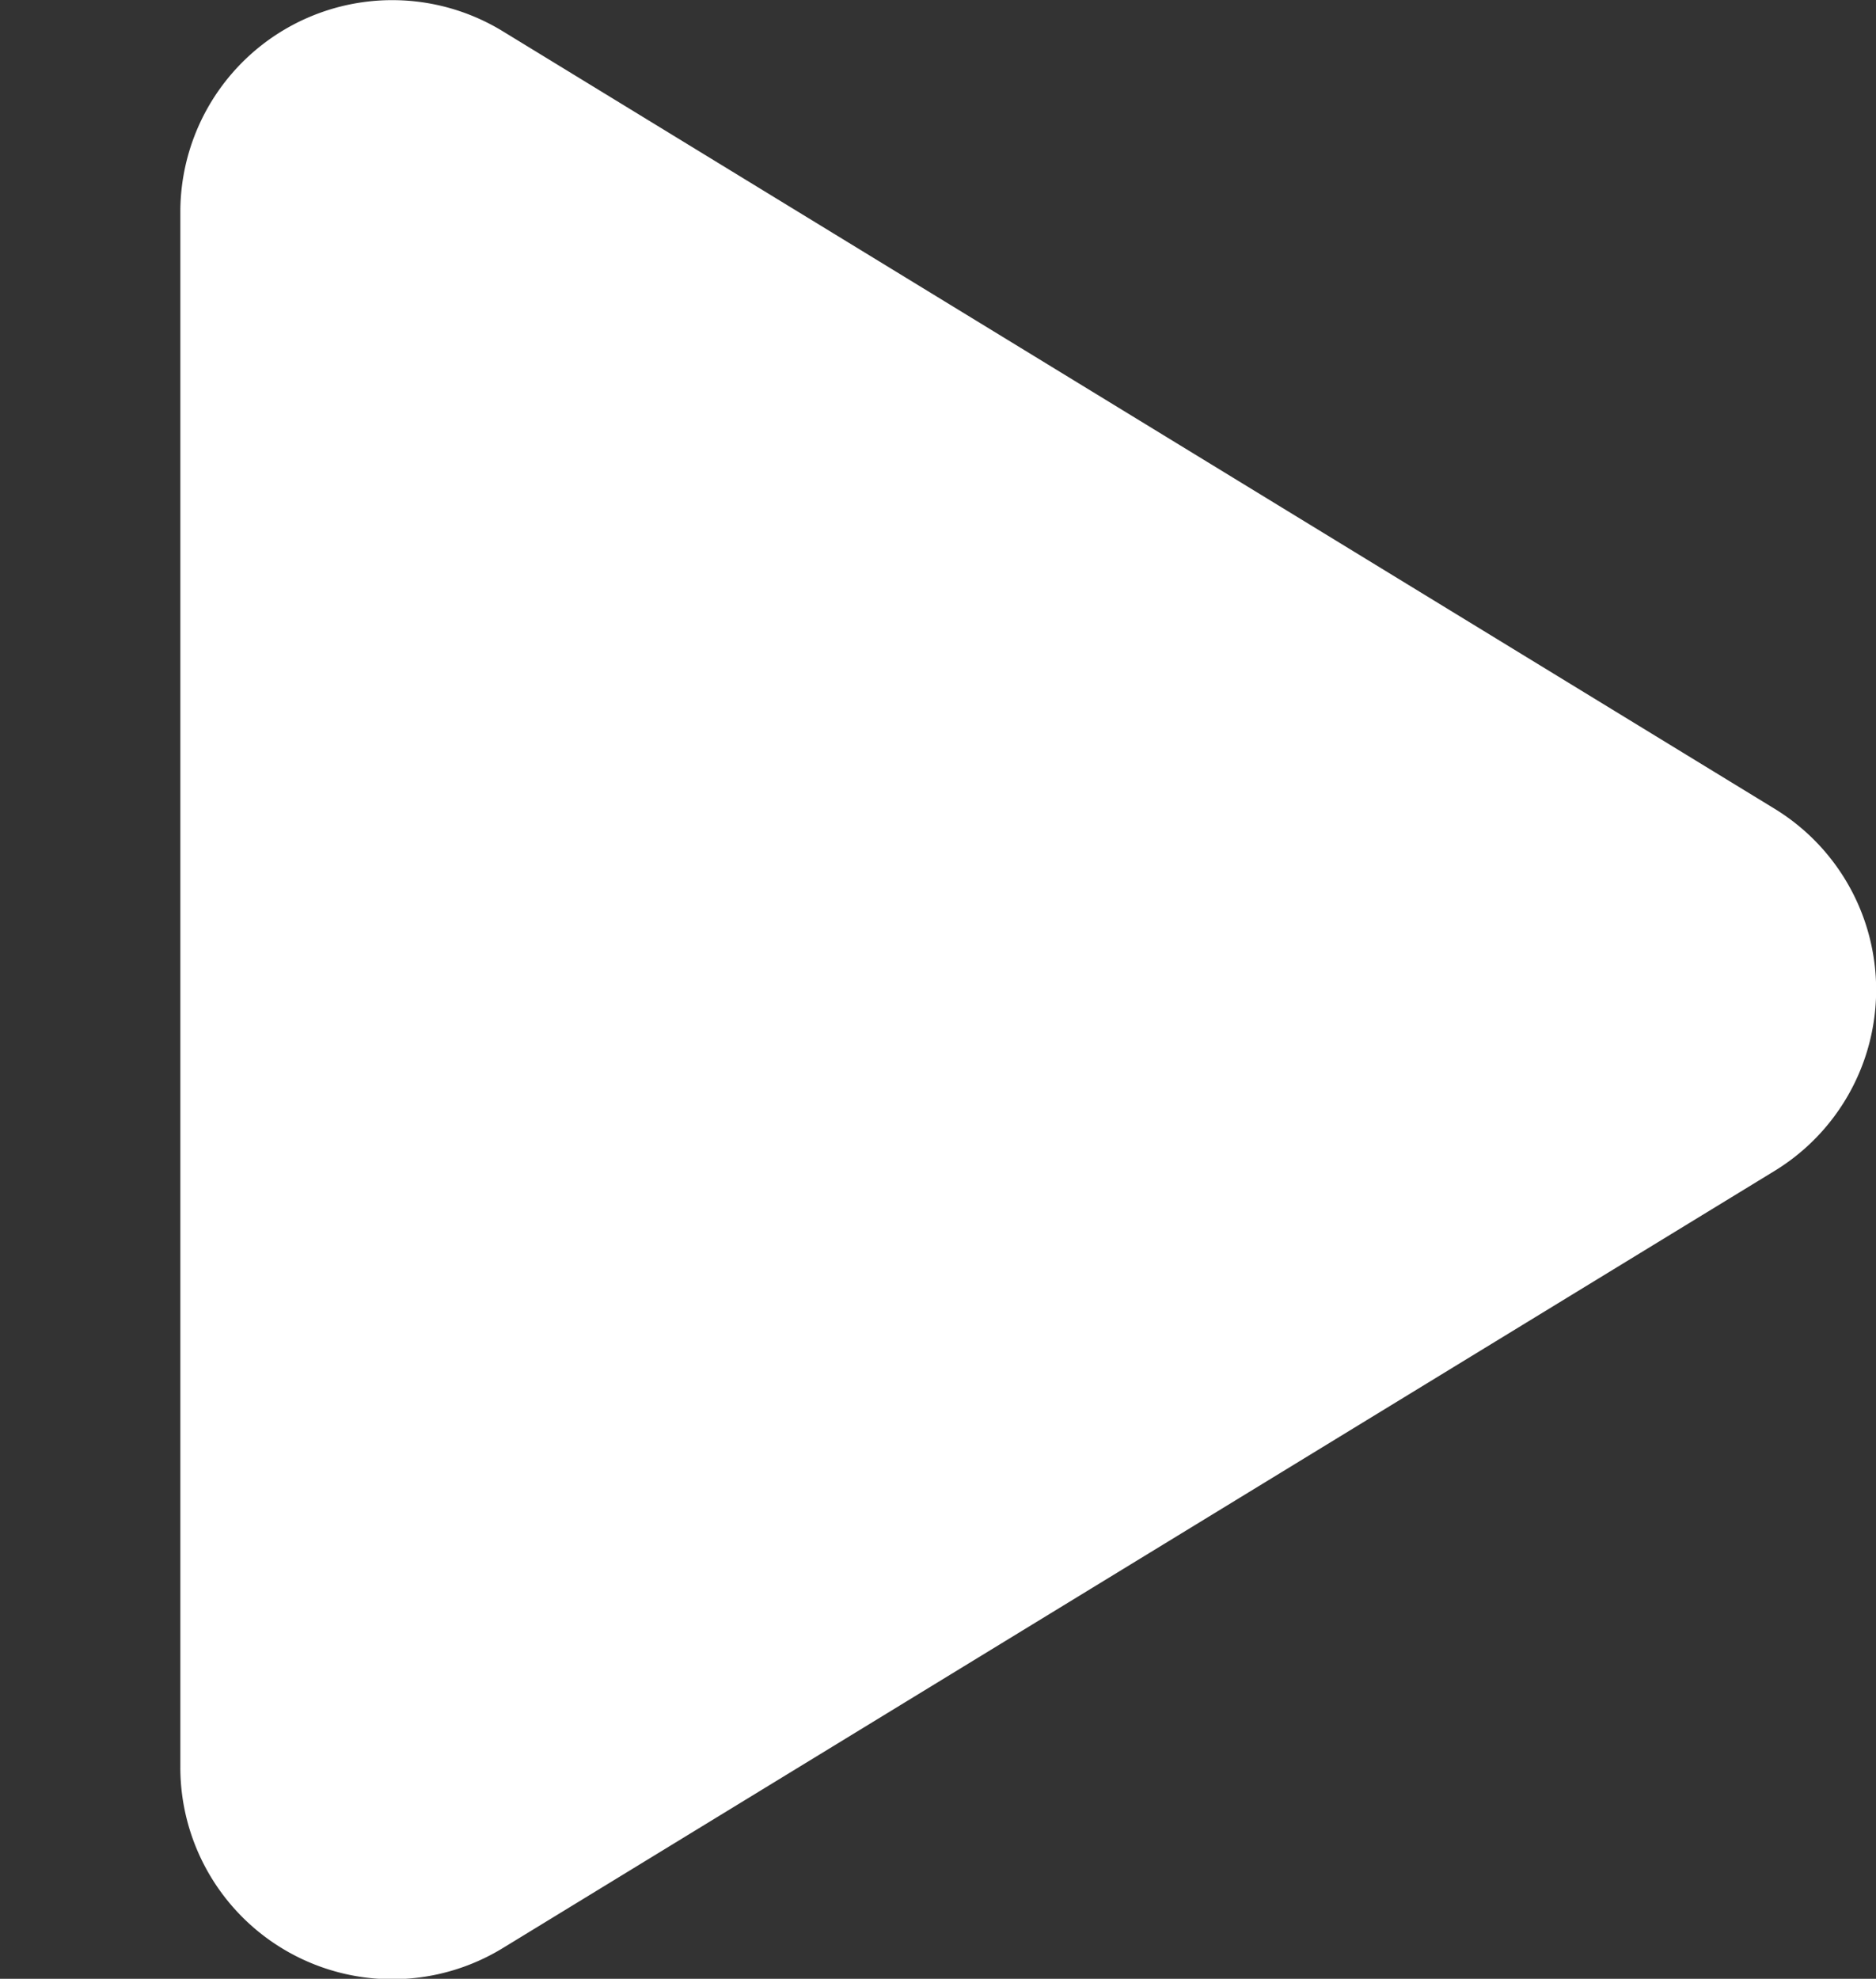 <svg xmlns="http://www.w3.org/2000/svg" width="19.911" height="21" viewBox="0 0 19.911 21">
  <rect x="0" y="0" width="19.911" height="21" fill="#333333" stroke="none"/>
  <g id="Group_303" data-name="Group 303" transform="translate(-1638.502 -1034.5)">
    <path id="play" d="M3.421,32.273A2.249,2.249,0,0,0,0,34.195v16.5a2.249,2.249,0,0,0,3.421,1.922l13.5-8.249a2.252,2.252,0,0,0,0-3.843Z" transform="translate(1640.416 1002.558)" fill="#fff"/>
    <path id="play-2" data-name="play" d="M.728,32.013A.478.478,0,0,0,0,32.421v3.509a.478.478,0,0,0,.728.409L3.6,34.585a.479.479,0,0,0,0-.817Z" transform="translate(1638.502 1010.824)" fill="#fff" opacity="0"/>
  </g>
</svg>
